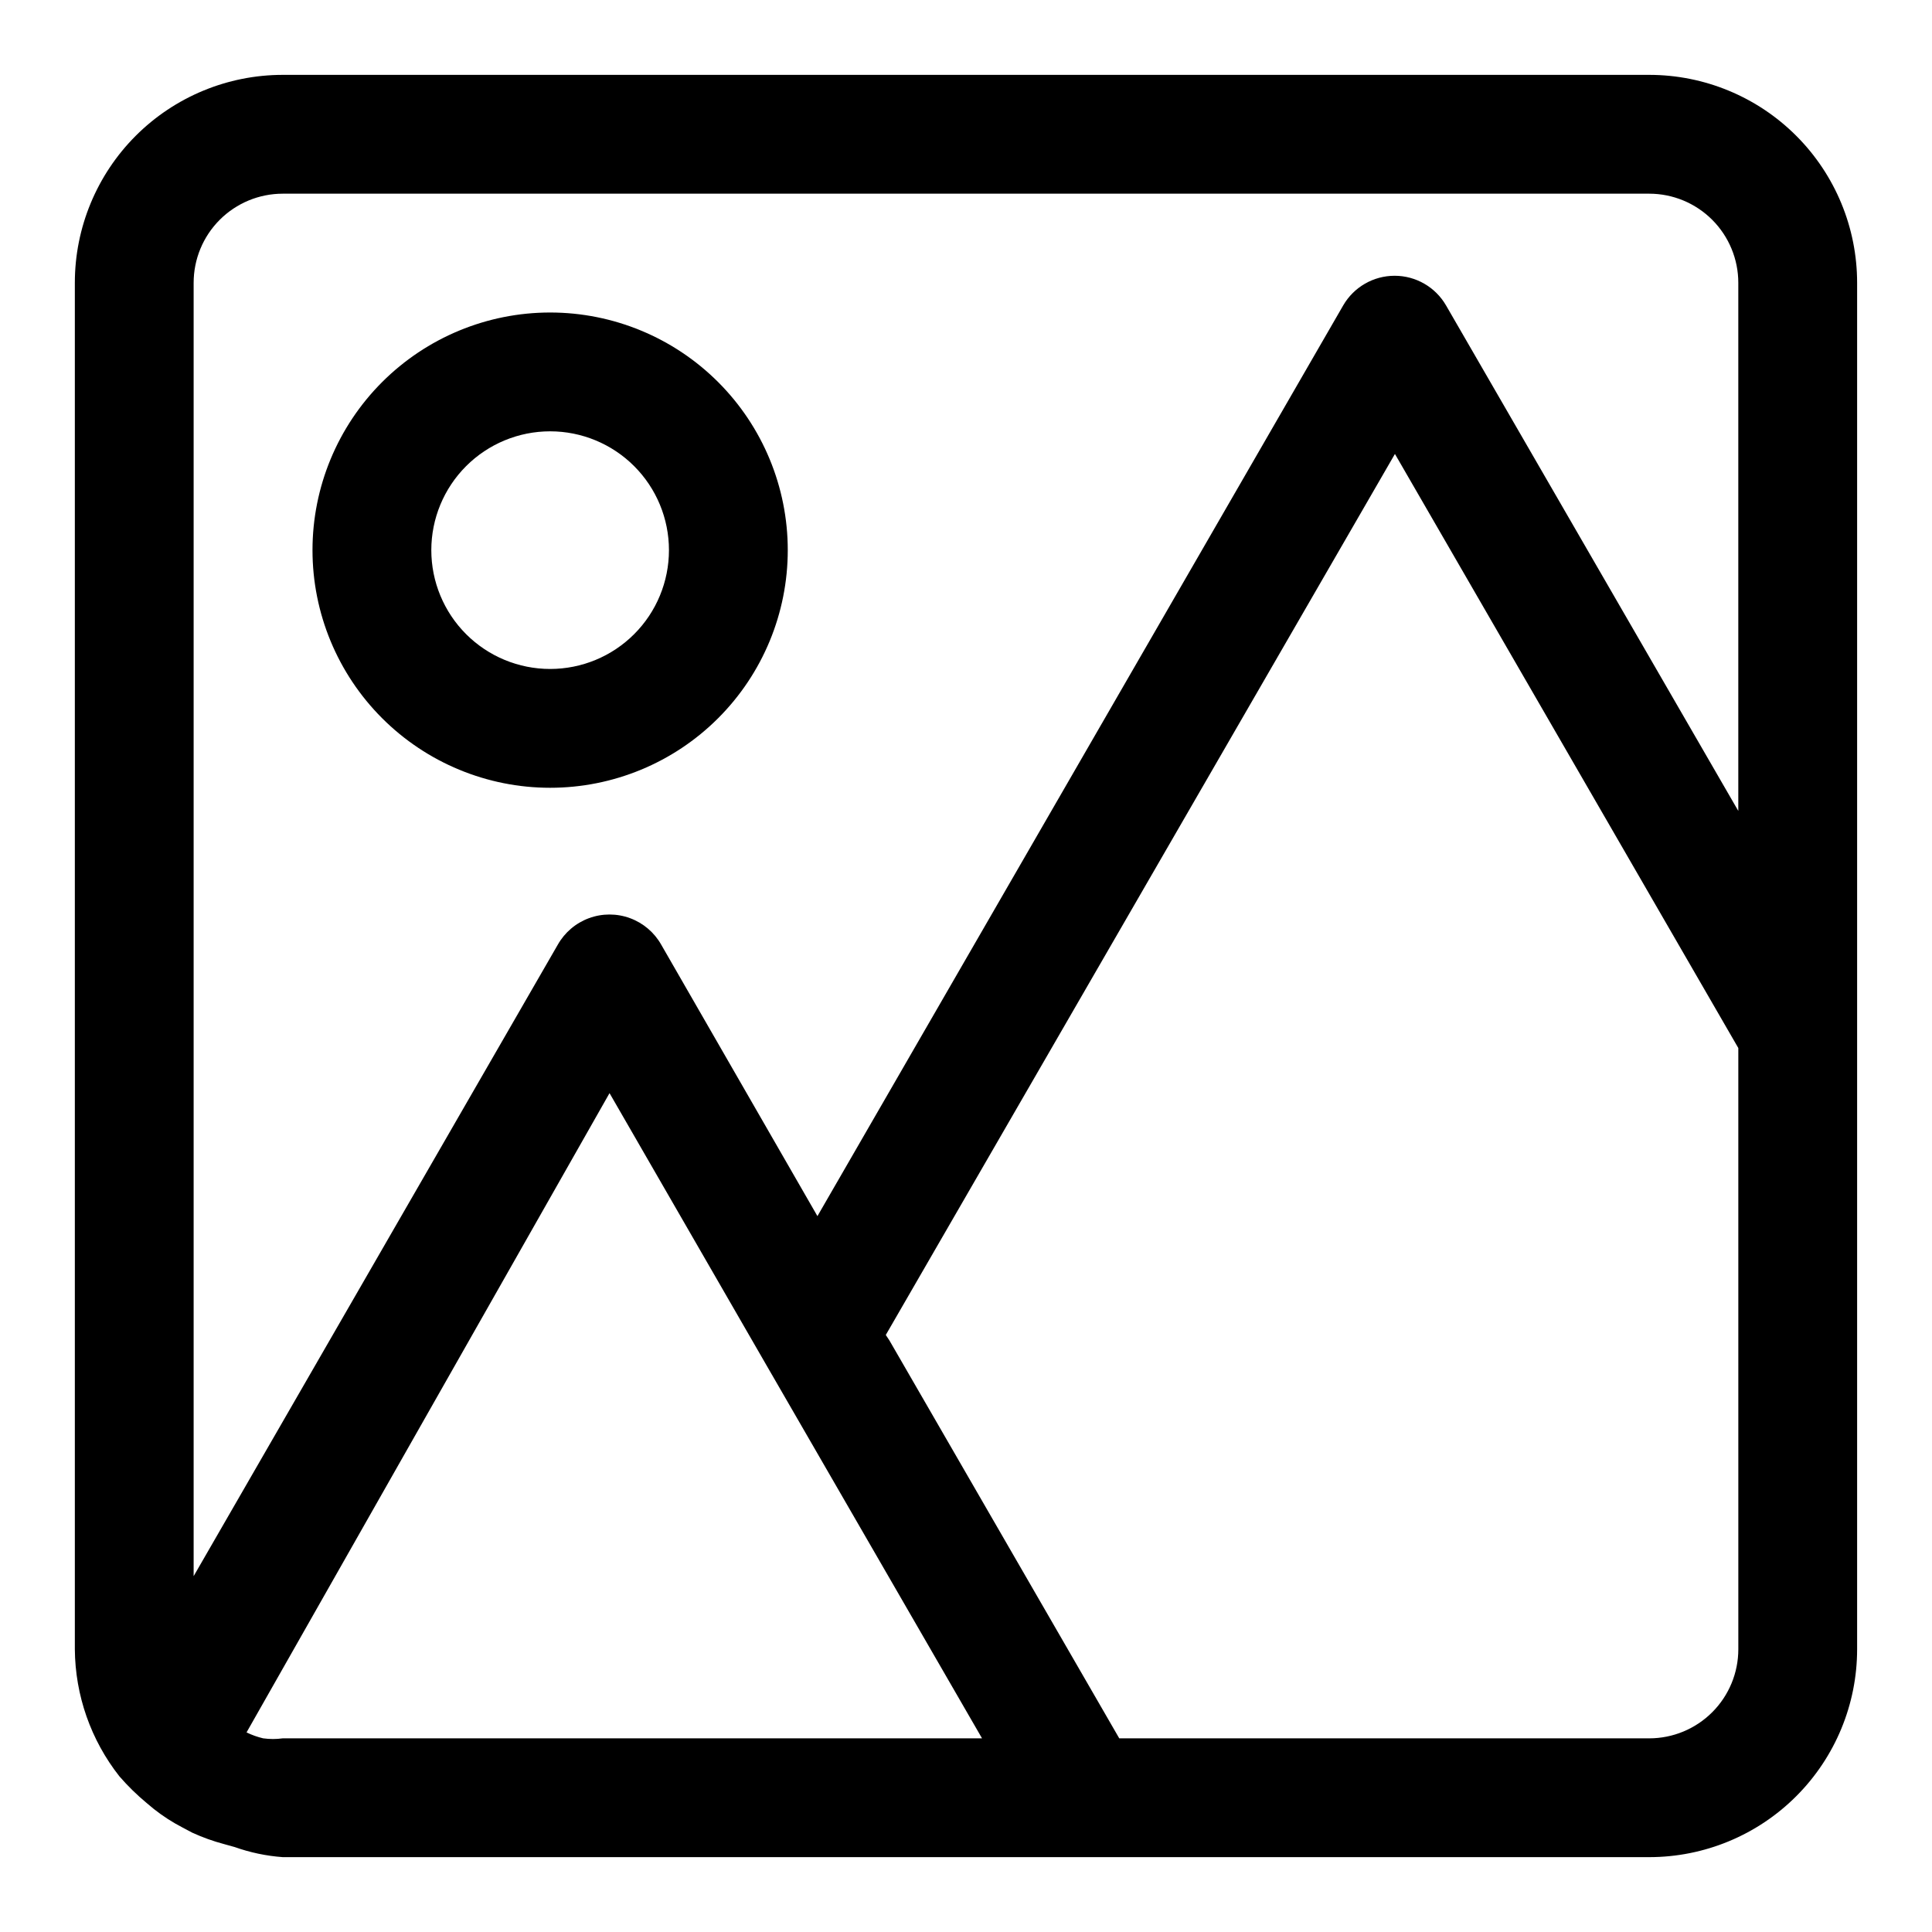 <?xml version="1.0" encoding="UTF-8"?>
<!-- The Best Svg Icon site in the world: iconSvg.co, Visit us! https://iconsvg.co -->
<svg fill="#000000" width="800px" height="800px" version="1.1" viewBox="144 144 512 512" xmlns="http://www.w3.org/2000/svg">
 <g>
  <path d="m581.05 163.84h-362.11c-14.613 0-28.629 5.809-38.965 16.141-10.332 10.336-16.141 24.352-16.141 38.965v362.11c0.09 12.23 4.242 24.082 11.809 33.691 2.219 2.559 4.641 4.926 7.242 7.086l1.891 1.574c2.359 1.863 4.887 3.5 7.559 4.883l2.676 1.418v-0.004c2.691 1.23 5.484 2.231 8.344 2.992l2.832 0.789c4.113 1.461 8.402 2.359 12.754 2.676h362.11c14.613 0 28.633-5.805 38.965-16.141 10.336-10.332 16.141-24.352 16.141-38.965v-362.11c0-14.613-5.805-28.629-16.141-38.965-10.332-10.332-24.352-16.141-38.965-16.141zm-362.11 31.488h362.11c6.266 0 12.27 2.488 16.699 6.918 4.43 4.43 6.918 10.438 6.918 16.699v139.96l-77.461-133.98c-2.816-4.856-8.004-7.844-13.617-7.844s-10.805 2.988-13.621 7.844l-139.34 241.36-41.406-71.949c-1.84-3.246-4.769-5.734-8.273-7.019-3.5-1.285-7.344-1.285-10.848 0-3.5 1.285-6.434 3.773-8.273 7.019l-96.512 167.36v-342.75c0-6.262 2.488-12.27 6.918-16.699 4.43-4.43 10.438-6.918 16.699-6.918zm-5.195 409.35c-1.523-0.359-3.004-0.887-4.406-1.574l96.195-169.41 41.406 71.793 57.309 99.188h-185.31c-1.723 0.242-3.473 0.242-5.195 0zm390.93-23.617c0 6.266-2.488 12.27-6.918 16.699-4.43 4.43-10.434 6.918-16.699 6.918h-140.44l-60.93-105.48-0.945-1.418 134.93-233.48 91 157.44z"/>
  <path d="m289.79 352.77c16.703 0 32.723-6.633 44.531-18.445 11.812-11.809 18.445-27.828 18.445-44.531 0-16.703-6.633-32.719-18.445-44.531-11.809-11.809-27.828-18.445-44.531-18.445-16.703 0-32.719 6.637-44.531 18.445-11.809 11.812-18.445 27.828-18.445 44.531 0 16.703 6.637 32.723 18.445 44.531 11.812 11.812 27.828 18.445 44.531 18.445zm0-94.465c8.352 0 16.363 3.32 22.266 9.223 5.906 5.906 9.223 13.914 9.223 22.266 0 8.352-3.316 16.363-9.223 22.266-5.902 5.906-13.914 9.223-22.266 9.223-8.352 0-16.359-3.316-22.266-9.223-5.902-5.902-9.223-13.914-9.223-22.266 0-8.352 3.32-16.359 9.223-22.266 5.906-5.902 13.914-9.223 22.266-9.223z"/>
 </g>
</svg>